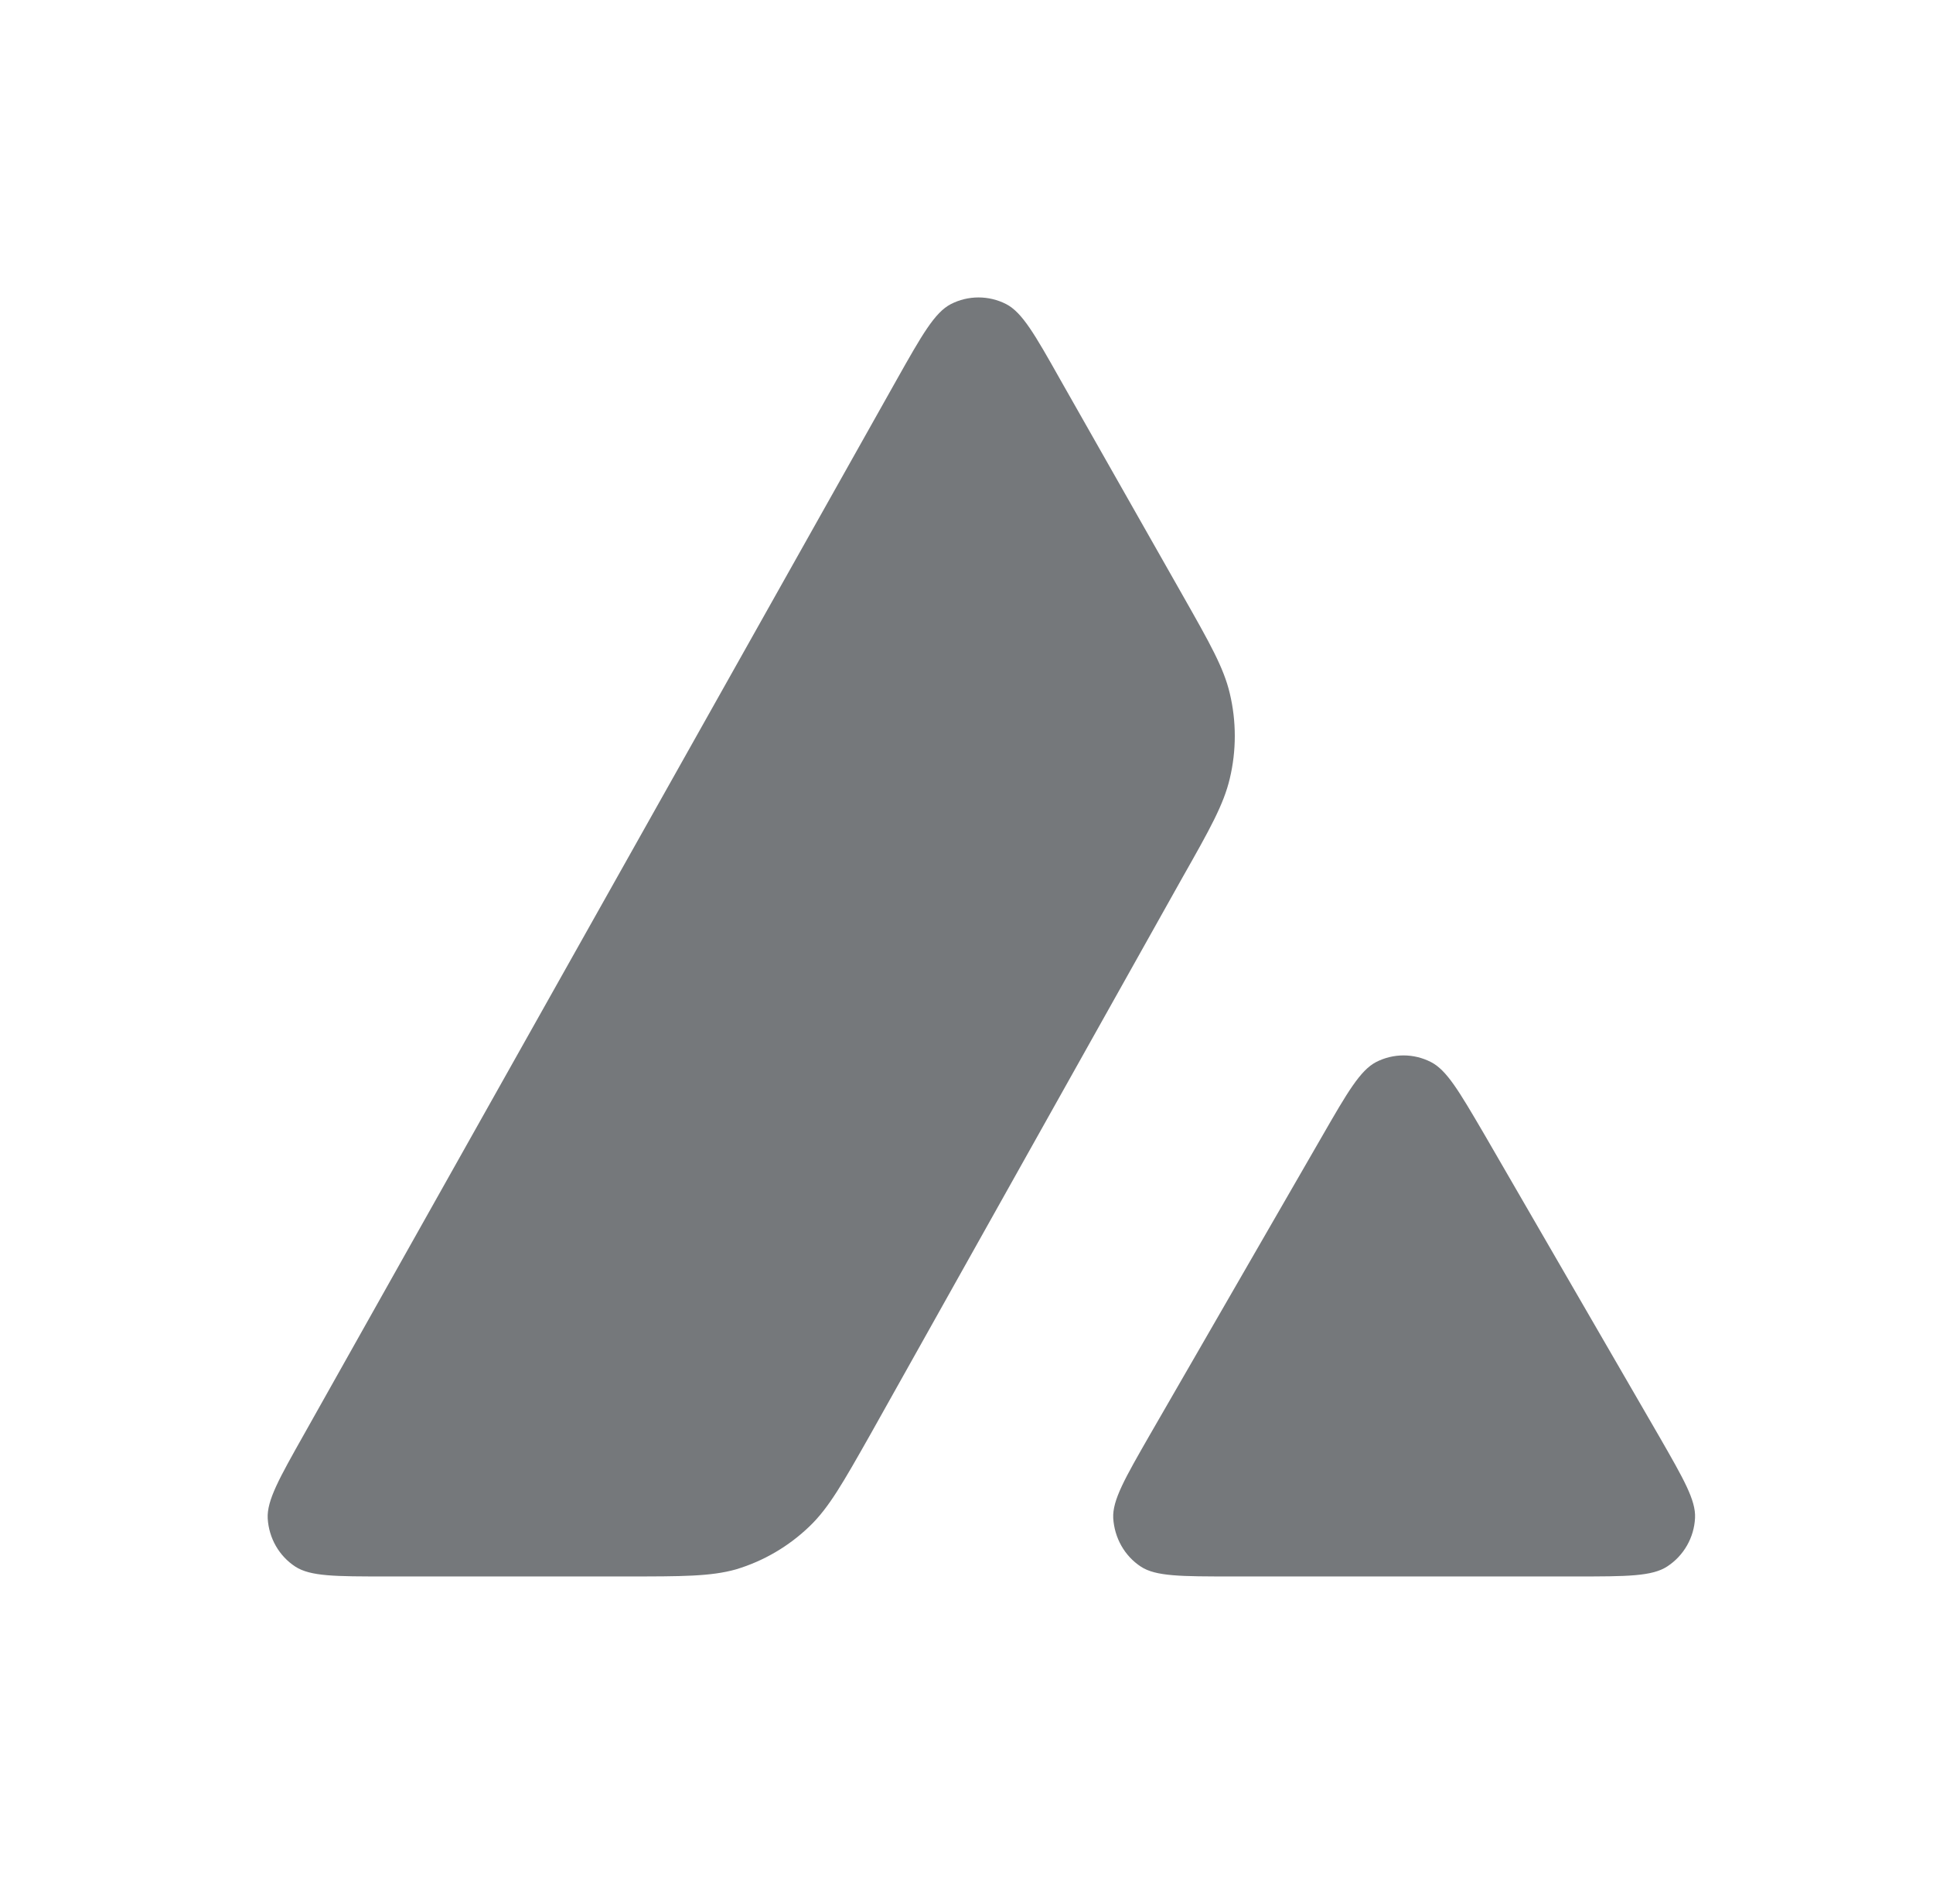 <svg width="65" height="64" viewBox="0 0 65 64" fill="none" xmlns="http://www.w3.org/2000/svg">
<path fill-rule="evenodd" clip-rule="evenodd" d="M21.047 53H12.976C11.28 53 10.442 53 9.931 52.67C9.38 52.309 9.042 51.711 9.002 51.051C8.971 50.443 9.39 49.7 10.227 48.215L20.192 30.488L30.156 12.761C31.004 11.255 31.433 10.503 31.974 10.224C32.556 9.925 33.251 9.925 33.834 10.224C34.375 10.503 34.804 11.255 35.652 12.761L39.749 19.979L39.77 20.016C40.686 21.631 41.15 22.45 41.353 23.31C41.578 24.248 41.578 25.238 41.353 26.177C41.148 27.043 40.689 27.868 39.759 29.507L29.291 48.184L29.264 48.232C28.342 49.861 27.875 50.686 27.228 51.309C26.523 51.989 25.675 52.484 24.745 52.763C23.897 53 22.947 53 21.047 53ZM41.428 53H52.993C54.699 53 55.558 53 56.069 52.66C56.62 52.299 56.968 51.69 56.998 51.031C57.028 50.442 56.618 49.729 55.815 48.33C55.788 48.282 55.76 48.234 55.731 48.185L49.939 38.182L49.873 38.069C49.059 36.68 48.648 35.978 48.12 35.707C47.538 35.408 46.853 35.408 46.271 35.707C45.74 35.986 45.311 36.718 44.463 38.192L38.691 48.195L38.671 48.229C37.826 49.702 37.403 50.437 37.434 51.041C37.475 51.701 37.812 52.309 38.364 52.67C38.864 53 39.722 53 41.428 53Z" fill="#75787B"/>
</svg>
